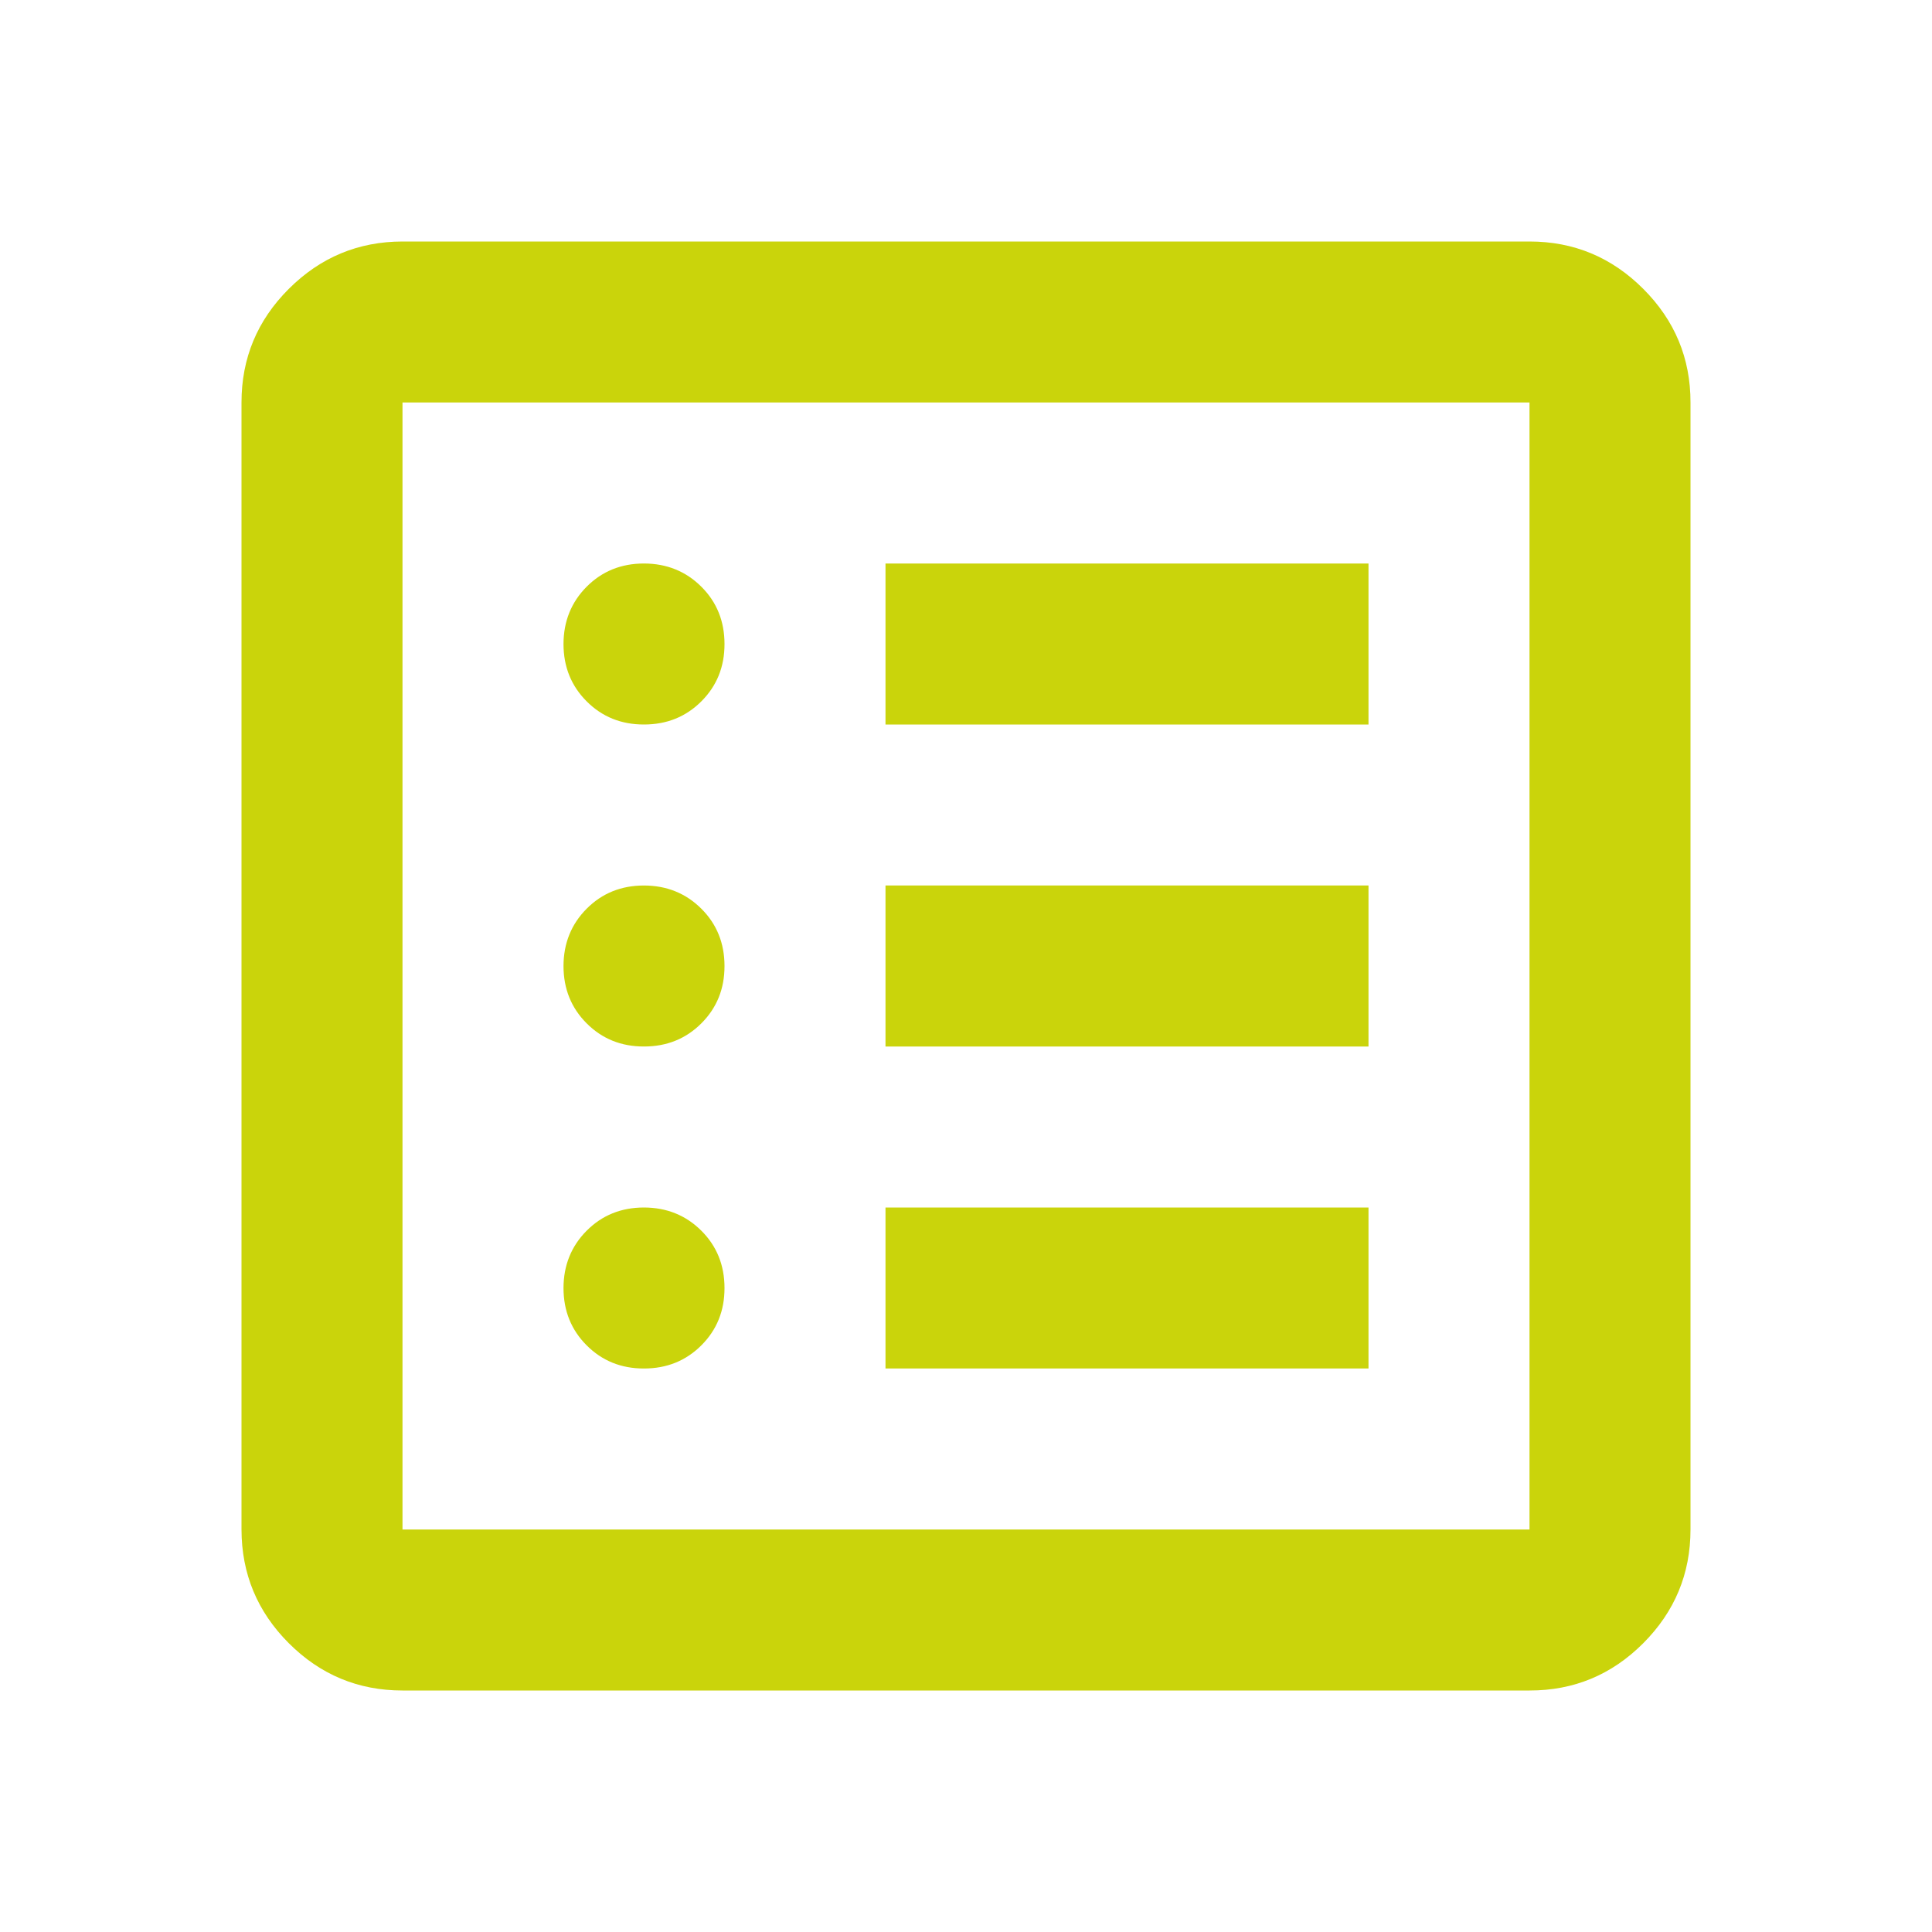 <svg width="30" height="30" viewBox="0 0 30 30" fill="none" xmlns="http://www.w3.org/2000/svg">
<path d="M10 21.25C10.354 21.25 10.651 21.13 10.891 20.89C11.131 20.65 11.251 20.353 11.25 20C11.25 19.646 11.13 19.349 10.89 19.11C10.65 18.871 10.353 18.751 10 18.75C9.646 18.75 9.349 18.87 9.11 19.11C8.871 19.35 8.751 19.647 8.75 20C8.75 20.354 8.87 20.651 9.11 20.891C9.35 21.131 9.647 21.251 10 21.25ZM10 16.25C10.354 16.25 10.651 16.13 10.891 15.89C11.131 15.65 11.251 15.353 11.25 15C11.25 14.646 11.13 14.349 10.89 14.11C10.65 13.871 10.353 13.751 10 13.75C9.646 13.75 9.349 13.87 9.11 14.11C8.871 14.35 8.751 14.647 8.75 15C8.75 15.354 8.87 15.651 9.11 15.891C9.35 16.131 9.647 16.251 10 16.25ZM10 11.25C10.354 11.25 10.651 11.13 10.891 10.89C11.131 10.65 11.251 10.353 11.25 10C11.25 9.646 11.13 9.349 10.89 9.11C10.65 8.871 10.353 8.751 10 8.75C9.646 8.75 9.349 8.87 9.11 9.11C8.871 9.35 8.751 9.647 8.75 10C8.75 10.354 8.87 10.651 9.11 10.891C9.35 11.131 9.647 11.251 10 11.25ZM13.75 21.25H21.25V18.75H13.75V21.25ZM13.75 16.25H21.25V13.75H13.75V16.25ZM13.75 11.25H21.25V8.75H13.75V11.25ZM6.25 26.25C5.562 26.25 4.974 26.005 4.485 25.516C3.996 25.027 3.751 24.438 3.75 23.75V6.25C3.75 5.562 3.995 4.974 4.485 4.485C4.975 3.996 5.563 3.751 6.25 3.75H23.75C24.438 3.75 25.026 3.995 25.516 4.485C26.006 4.975 26.251 5.563 26.25 6.25V23.75C26.25 24.438 26.005 25.026 25.516 25.516C25.027 26.006 24.438 26.251 23.75 26.25H6.25ZM6.25 23.75H23.75V6.25H6.25V23.75Z" fill="#CAD40B"/>
</svg>
